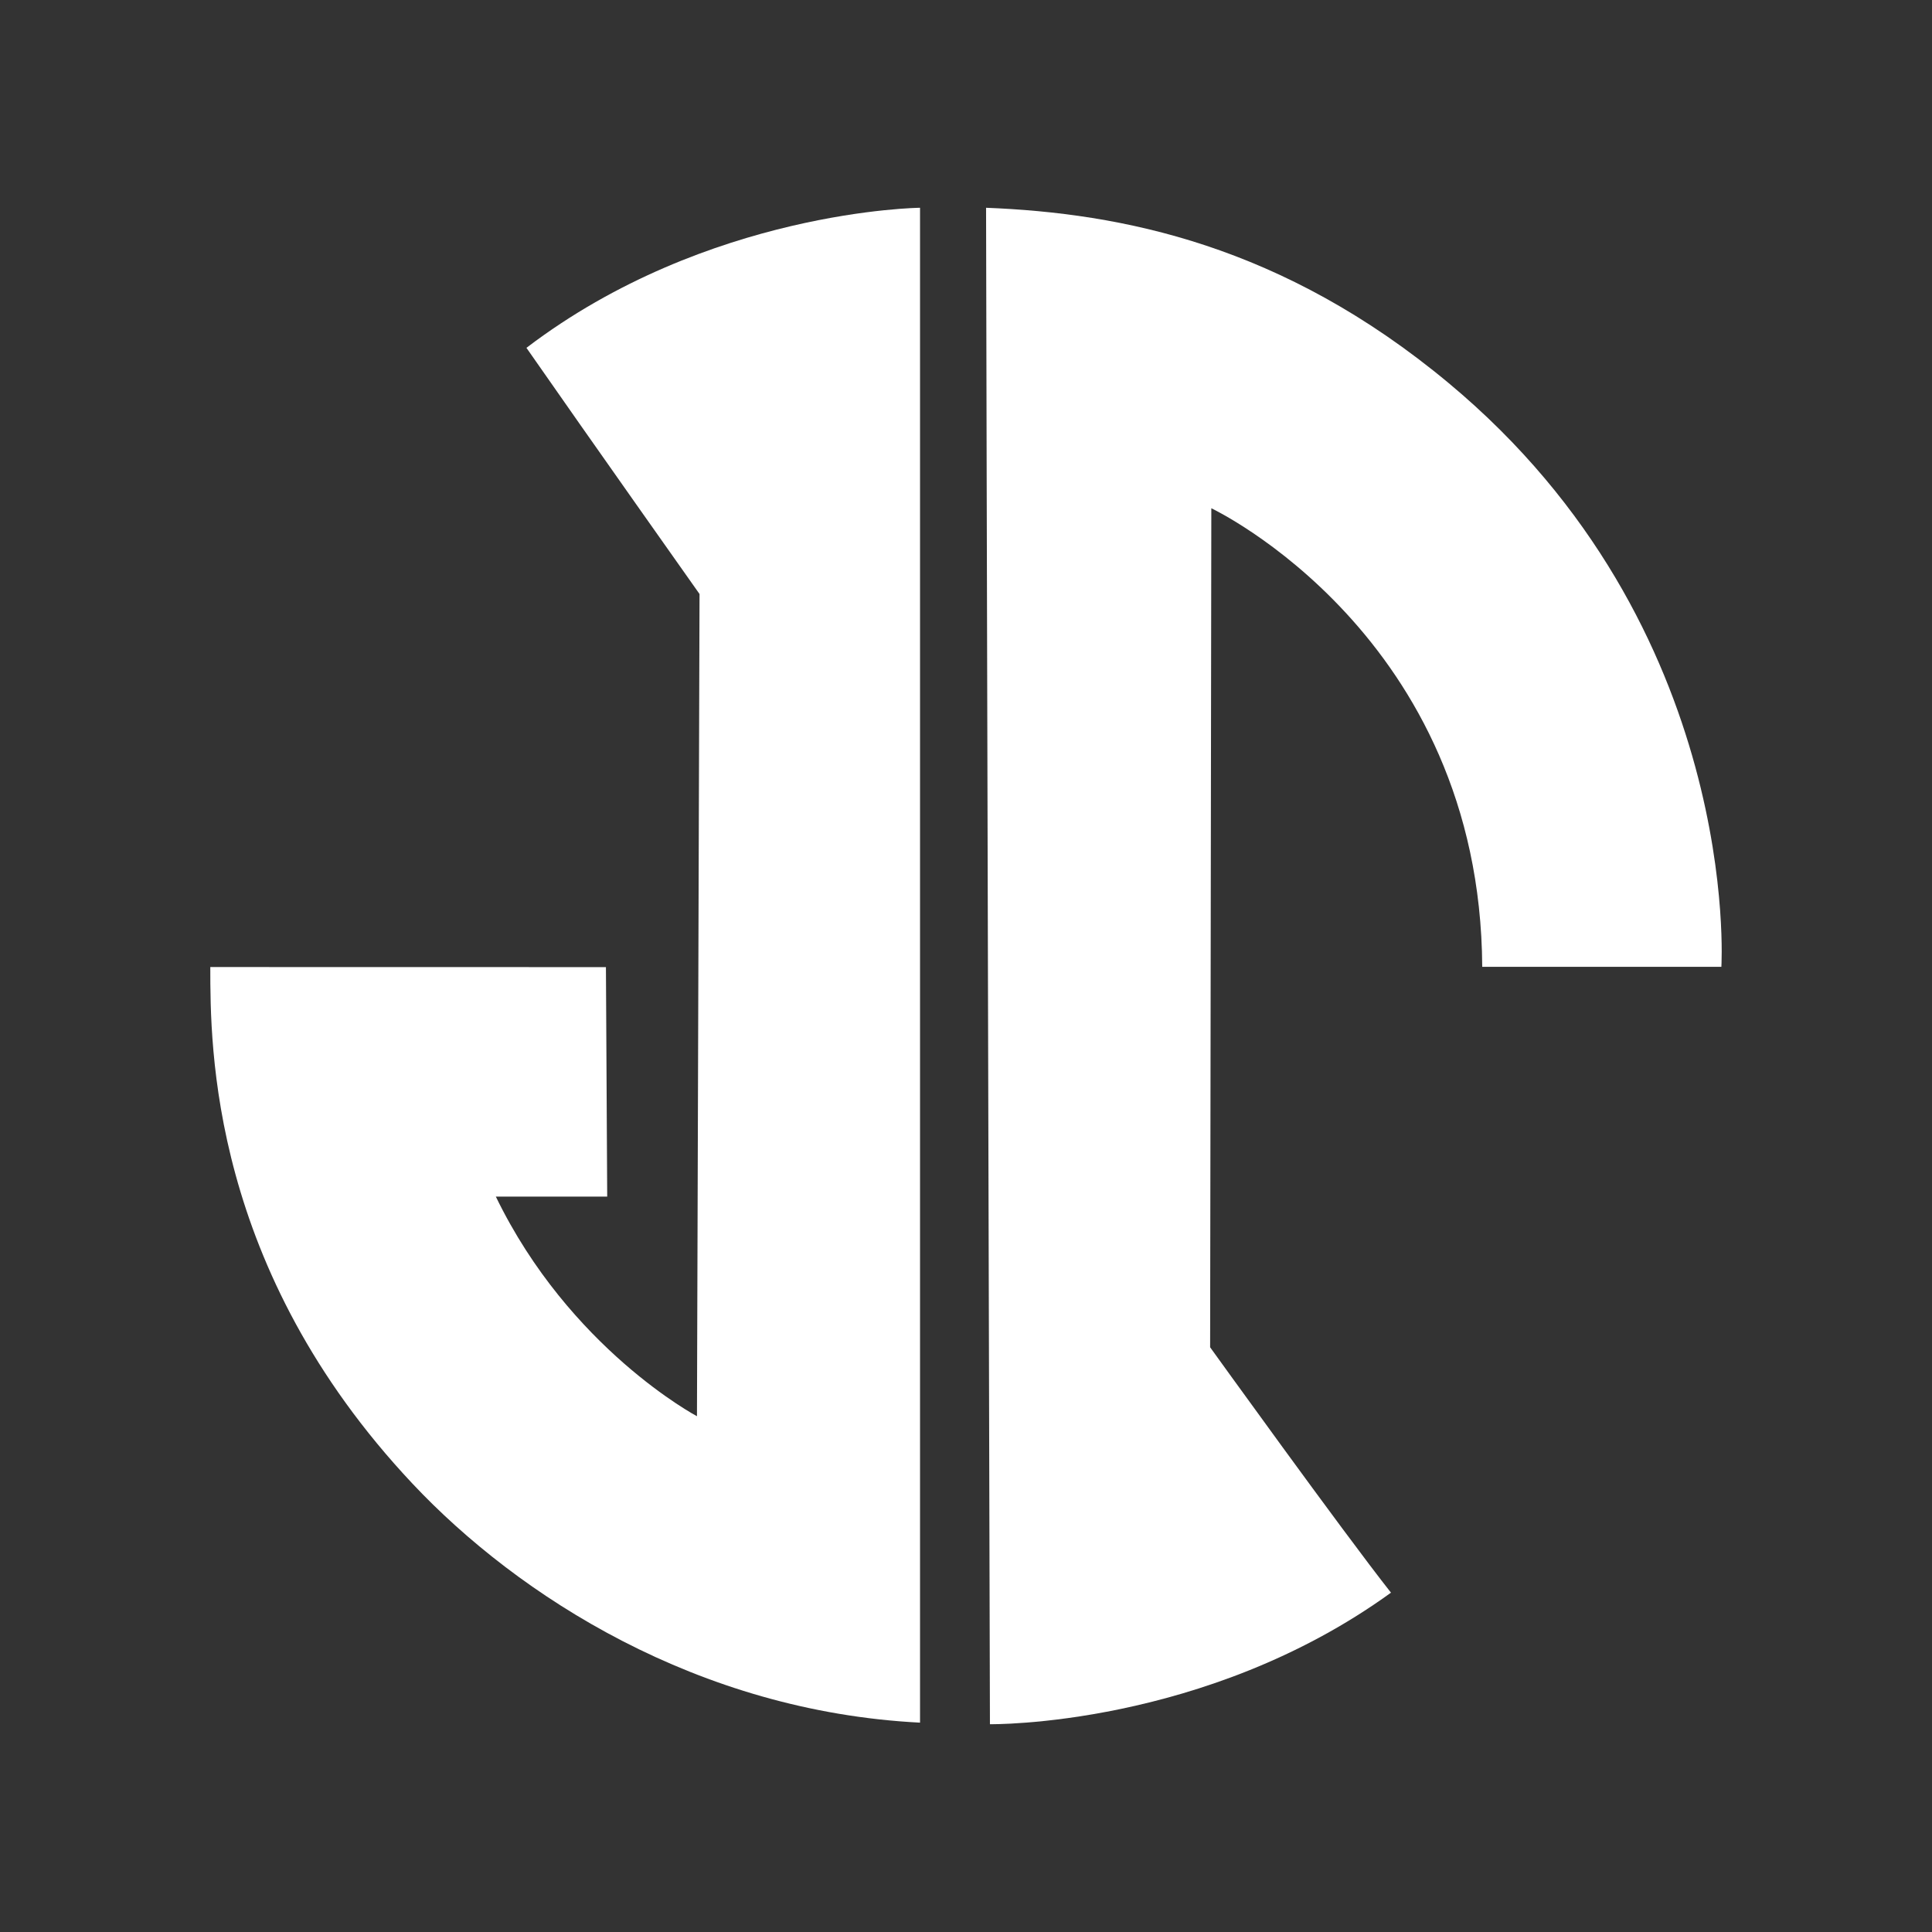 <?xml version="1.0" encoding="utf-8"?>
<!-- Generator: Adobe Illustrator 23.0.3, SVG Export Plug-In . SVG Version: 6.00 Build 0)  -->
<svg version="1.1" id="Layer_1" xmlns="http://www.w3.org/2000/svg" xmlns:xlink="http://www.w3.org/1999/xlink" x="0px" y="0px"
	 viewBox="0 0 1000 1000" style="enable-background:new 0 0 1000 1000;" xml:space="preserve">
<rect x="0" y="0" width="1000" height="1000" fill="#333333" stroke="none"/>
<style type="text/css">
	.st0{fill:#FFFFFF;}
</style>
<g>
	<g>
		<g>
			<path class="st0" d="M767.2,500.42h123.78c0,0,10.97-175.51-141.12-302.11c-86.1-71.67-169.38-88.01-239.47-90.77
				c0,39.82,2,784.91,2,784.91s111.26,1.66,207.58-68.09c-24.91-31.55-93.61-127.01-93.61-127.01l0.62-434.28
				C626.97,263.07,766.2,328.7,767.2,500.42z"/>
			<path class="st0" d="M476.21,891.64c-114.94-5.83-207.94-65.46-262.74-123.74C108.85,656.64,108.85,541.89,108.85,500.54
				c39.86,0,204.78,0.04,204.78,0.04l0.66,118.79c0,0-23.14,0-57.64,0c38.19,78.79,104.1,113.66,104.1,113.66l1.33-425.57
				c0,0-57.73-81.63-89.59-127.42c93.76-71.41,203.72-72.5,203.72-72.5V891.64z"/>
		</g>
	</g>
</g>
</svg>
